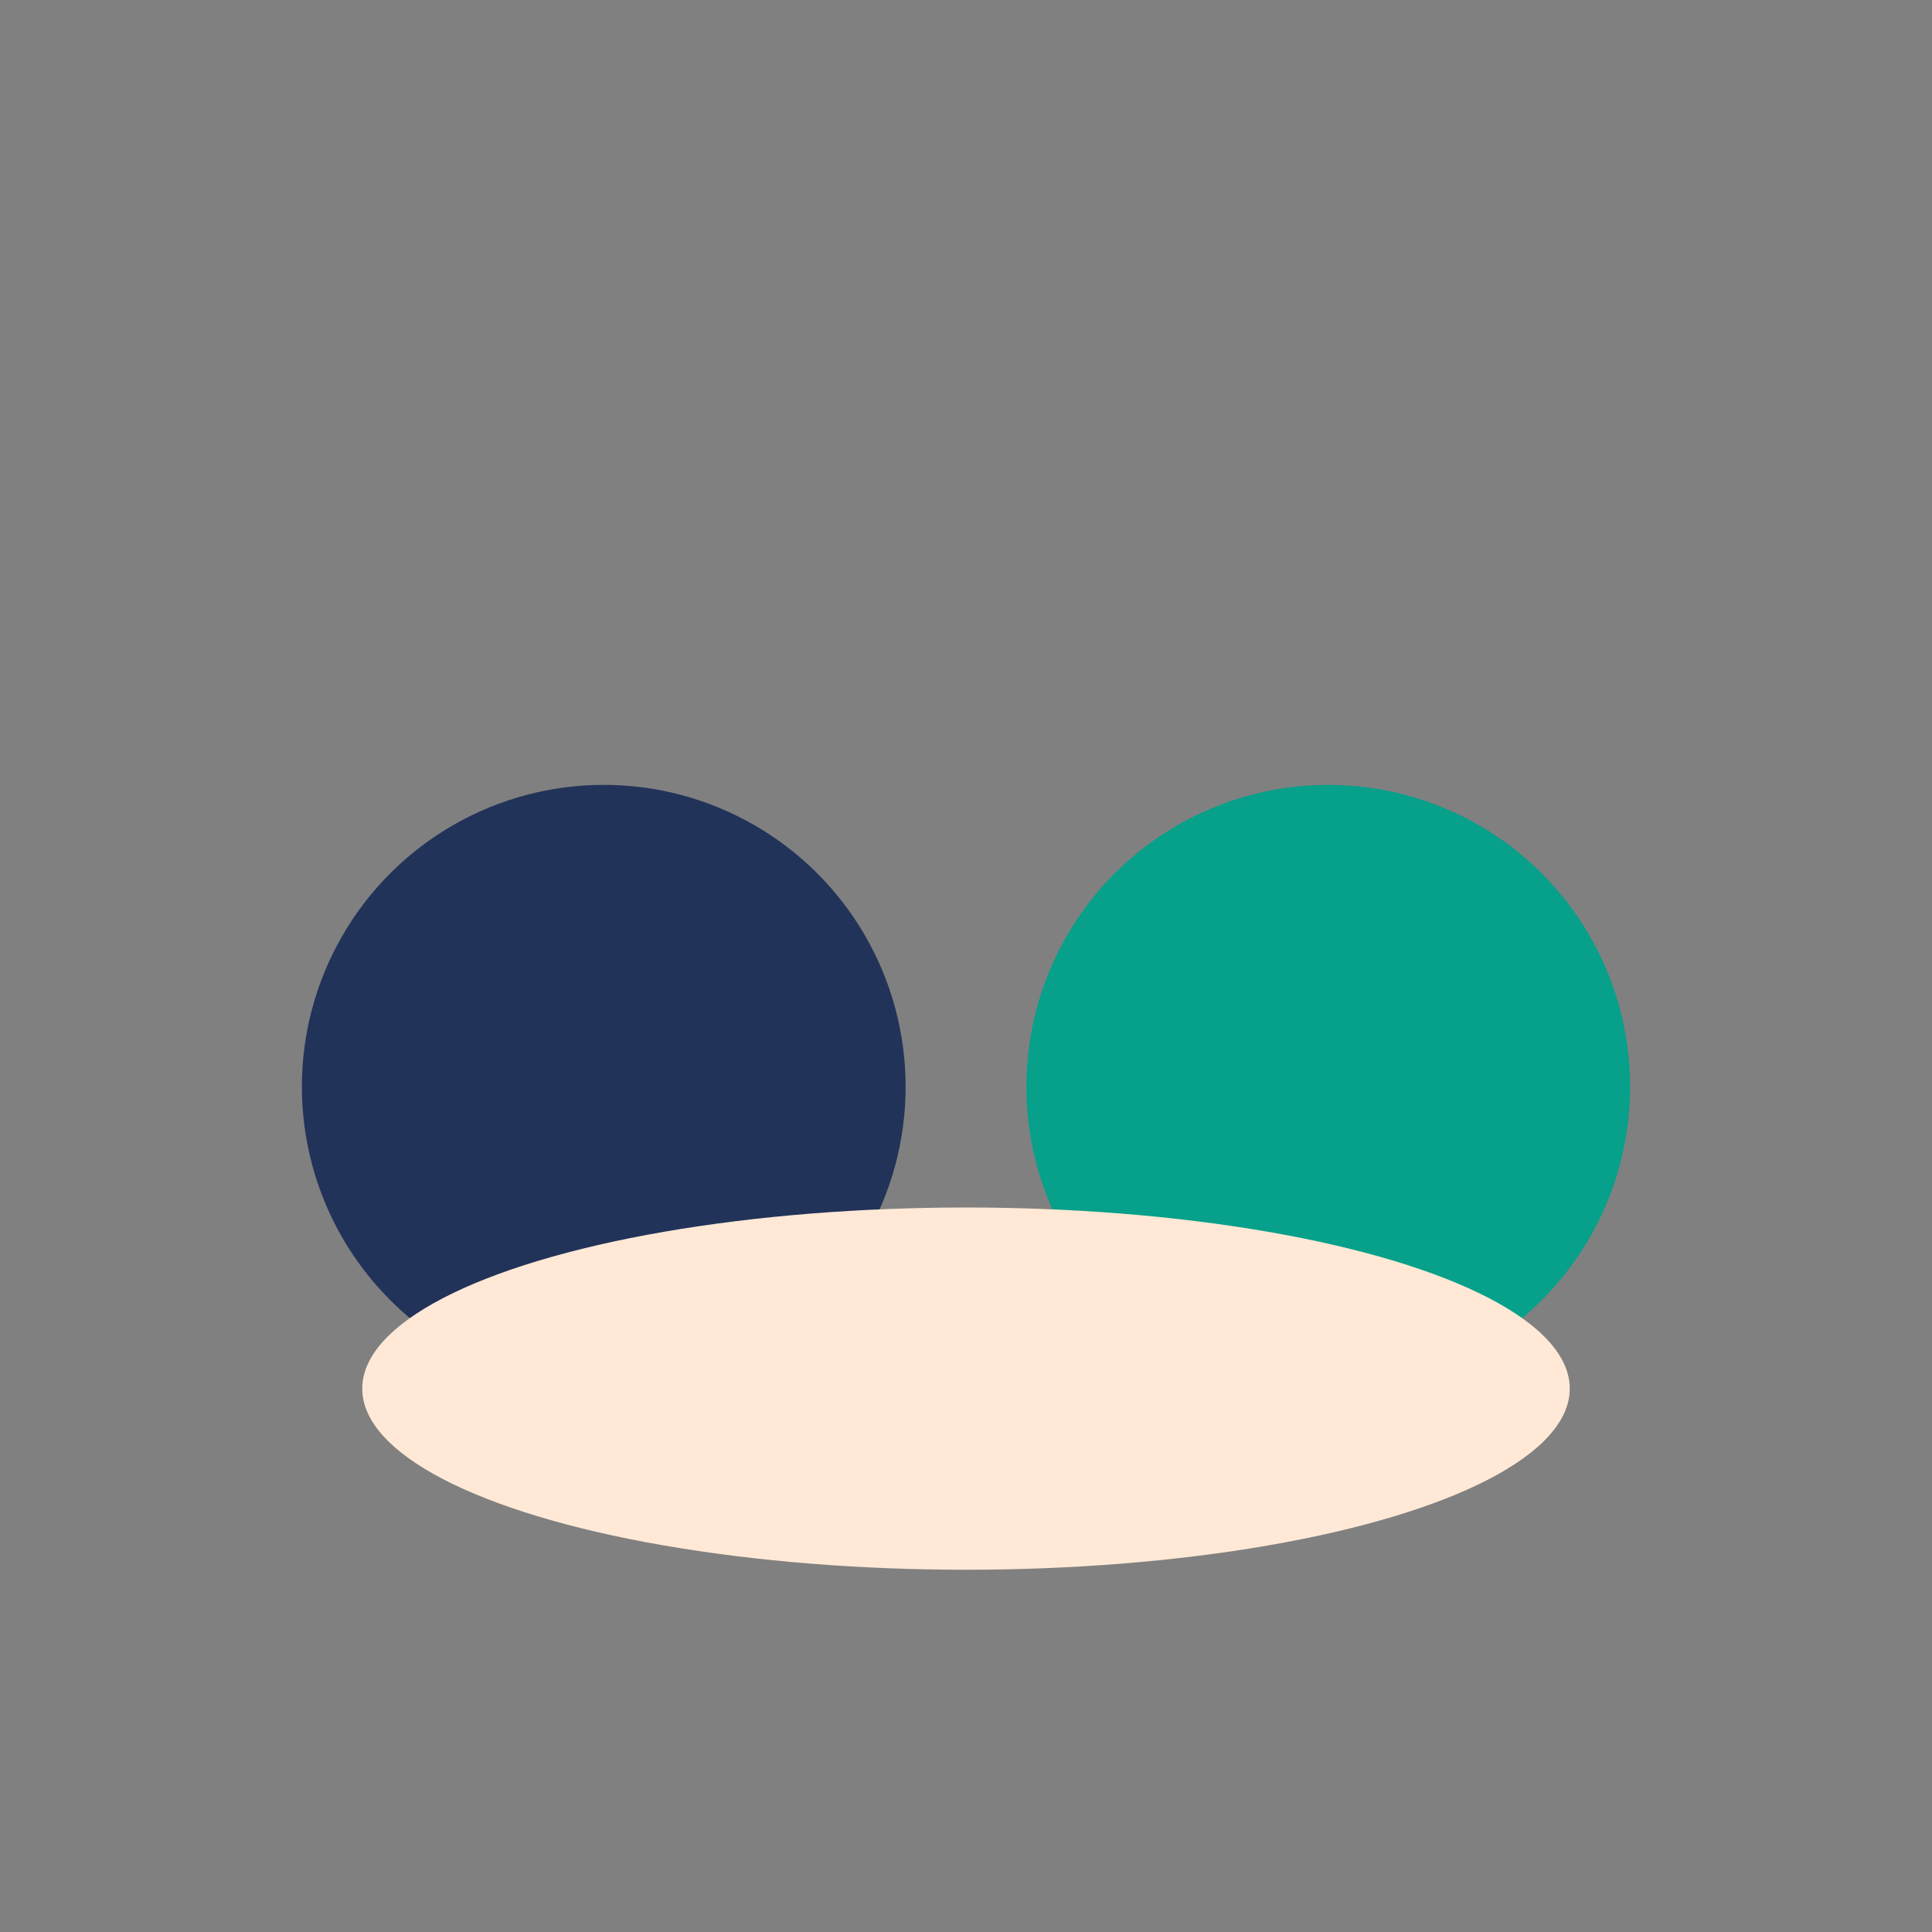 <?xml version="1.0" encoding="UTF-8"?>
<svg xmlns="http://www.w3.org/2000/svg" width="32" height="32" viewBox="0 0 32 32"><rect x="0" y="0" width="32" height="32" fill="#808080" stroke="none"/><circle cx="10" cy="18" r="5" fill="#223359"/><circle cx="22" cy="18" r="5" fill="#07A08A"/><ellipse cx="16" cy="23" rx="10" ry="3" fill="#FFE9D6"/></svg>